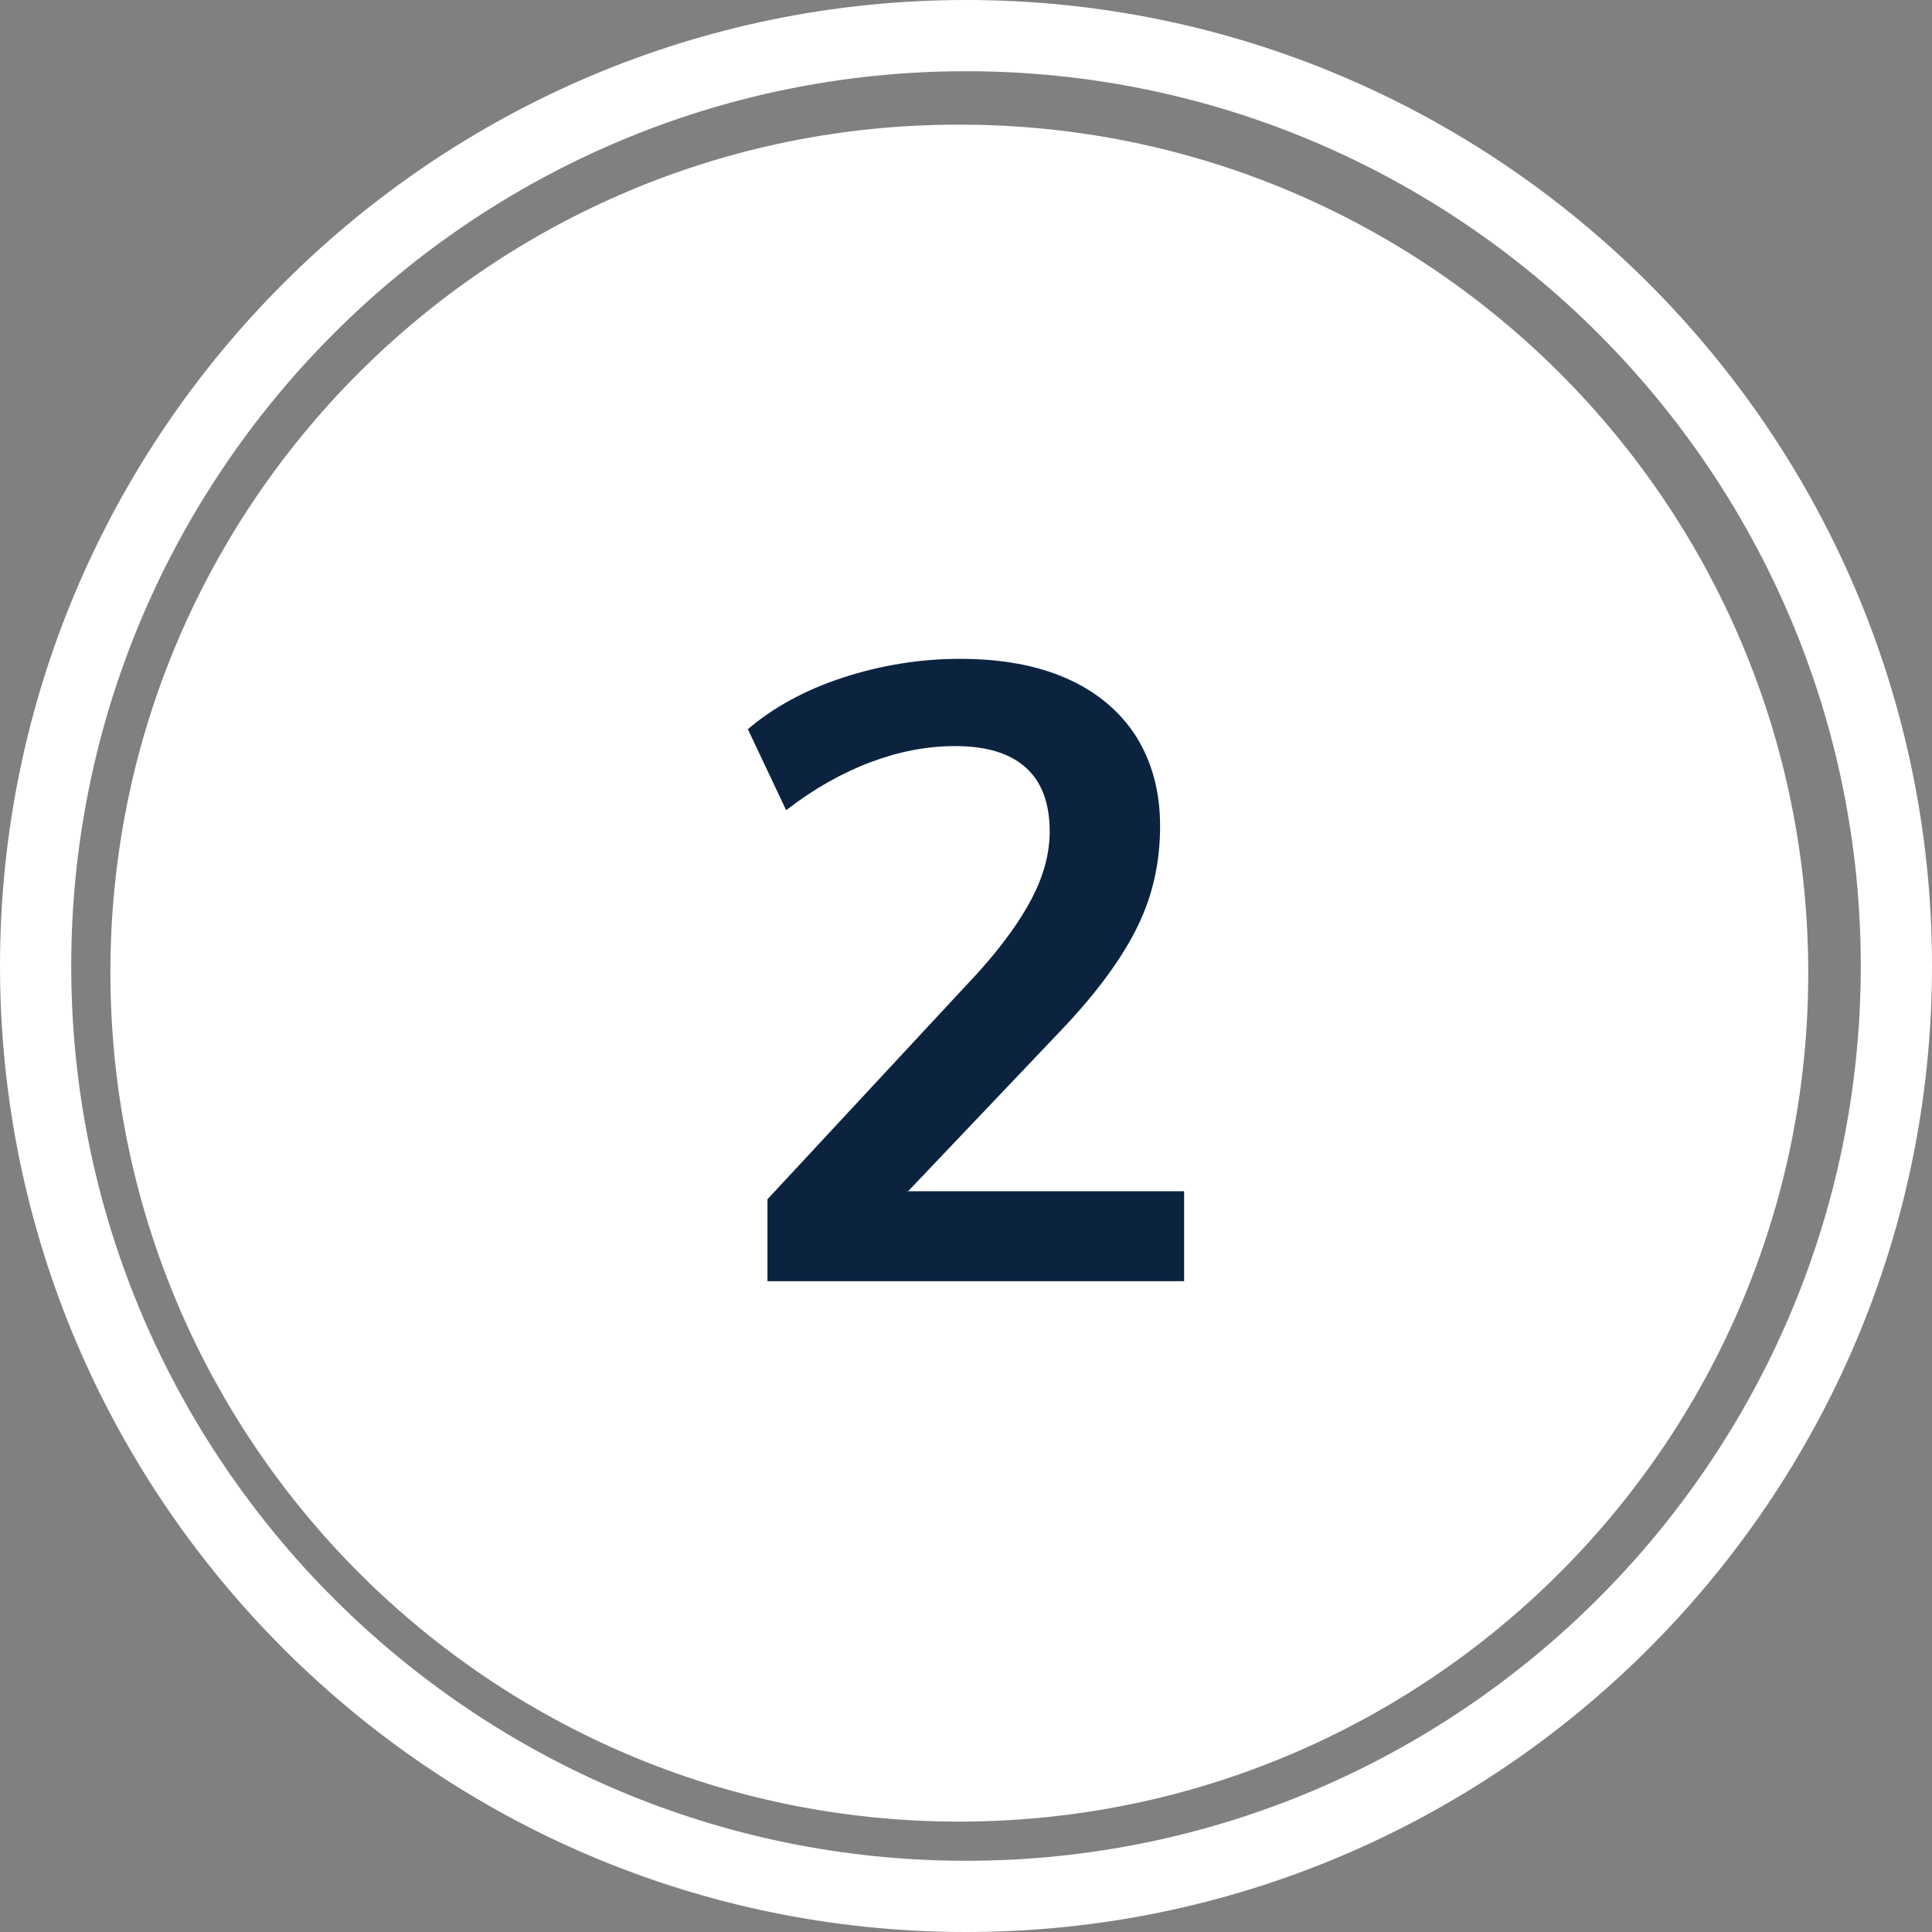 <?xml version="1.0" encoding="UTF-8"?> <!-- Generator: Adobe Illustrator 24.3.0, SVG Export Plug-In . SVG Version: 6.00 Build 0) --> <svg xmlns="http://www.w3.org/2000/svg" xmlns:xlink="http://www.w3.org/1999/xlink" version="1.1" id="Layer_1" x="0px" y="0px" viewBox="0 0 217 217" style="enable-background:new 0 0 217 217;" xml:space="preserve"><rect x="0" y="0" width="217" height="217" fill="#808080" stroke="none"/> <style type="text/css"> .st0{fill:#FFFFFF;} .st1{fill-rule:evenodd;clip-rule:evenodd;fill:#FFFFFF;} .st2{fill-rule:evenodd;clip-rule:evenodd;fill:#0C2340;} </style> <g id="Page-1"> <g id="POTENTIAL" transform="translate(-611, -184)"> <g id="Group-8" transform="translate(615, 188)"> <path class="st0" d="M104.5,213C44.7,213-4,164.3-4,104.5S44.7-4,104.5-4S213,44.7,213,104.5S164.3,213,104.5,213z M104.5,4 C49.1,4,4,49.1,4,104.5S49.1,205,104.5,205S205,159.9,205,104.5S159.9,4,104.5,4z"></path> <g id="Group-5" transform="translate(16, 18)"> <g id="Clip-4"> </g> <path id="Fill-3" class="st1" d="M87.7,182.6L87.7,182.6c52.7,0,95.4-42.7,95.4-95.3v0c0-52.7-42.7-95.3-95.3-95.3h0 C35.1-8.1-7.6,34.6-7.6,87.2v0C-7.6,139.9,35.1,182.6,87.7,182.6z"></path> </g> <path id="Fill-6" class="st2" d="M97.9,129.9l17.3-18.2c4.1-4.3,6.9-8.2,8.6-11.7s2.5-7.2,2.5-11.2c0-3.9-0.9-7.2-2.7-10.1 c-1.8-2.8-4.4-5-7.8-6.5s-7.4-2.2-12-2.2c-4.4,0-8.8,0.7-13.1,2.1c-4.3,1.4-7.9,3.4-10.7,5.8l4.3,9.1c3.1-2.4,6.3-4.2,9.5-5.4 c3.2-1.2,6.3-1.8,9.5-1.8c3.5,0,6.1,0.8,7.9,2.4s2.7,4,2.7,7.2c0,2.5-0.7,5-2,7.5s-3.3,5.3-6.1,8.4l-23.6,25.4v9.2H129v-10.1 H97.9V129.9z"></path> </g> </g> </g> </svg> 